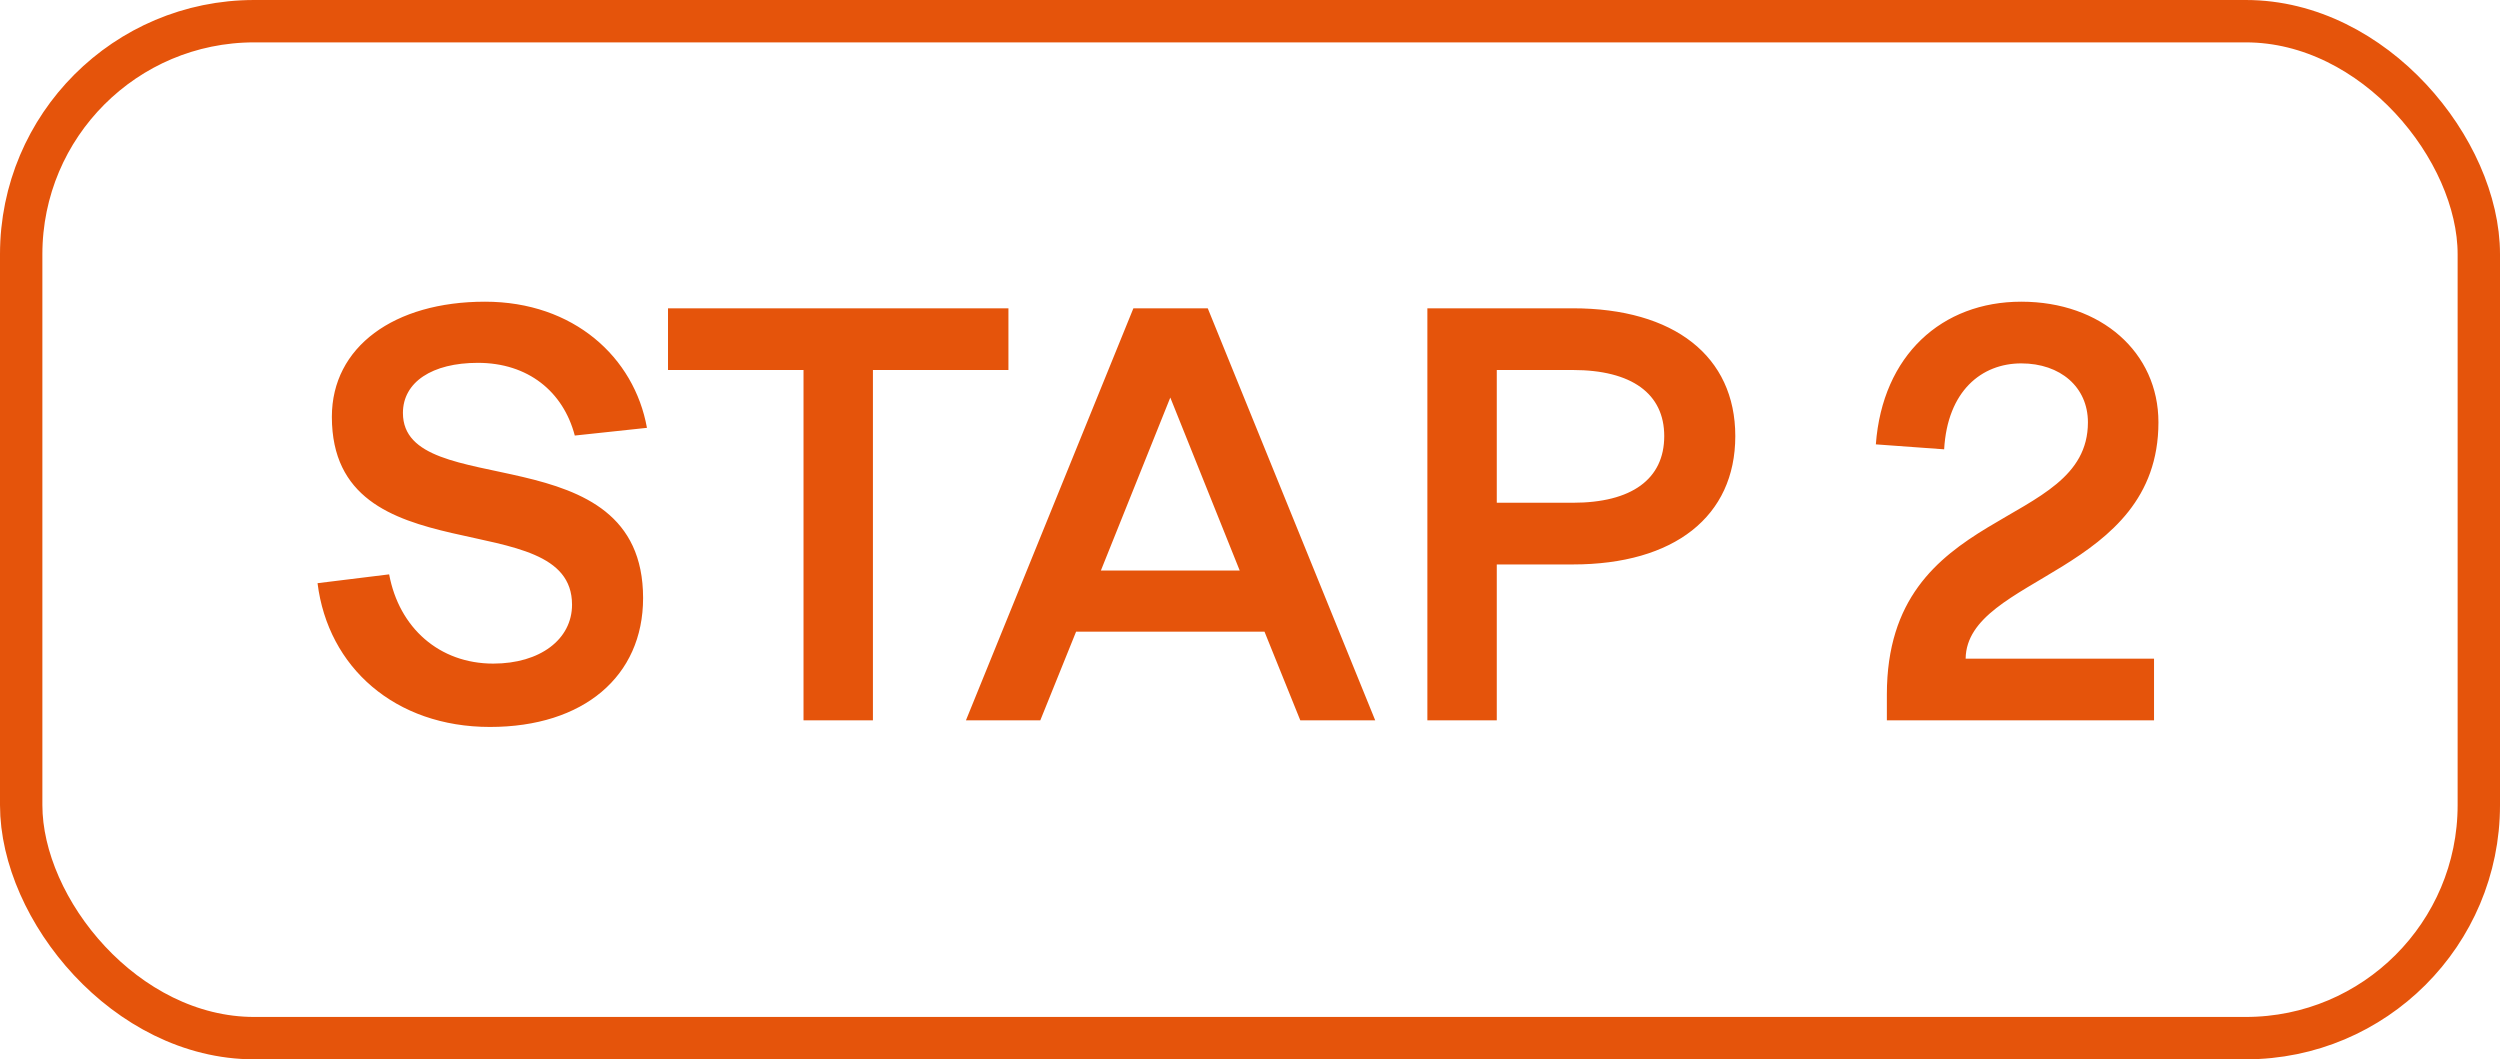 <svg width="59" height="25" viewBox="0 0 59 25" fill="none" xmlns="http://www.w3.org/2000/svg">
<rect x="0.5" y="0.5" width="58" height="24" rx="5.5" stroke="#E5540B"/>
<path d="M11.563 17.156C9.327 17.156 7.741 15.752 7.494 13.763L9.184 13.555C9.418 14.816 10.367 15.661 11.641 15.661C12.746 15.661 13.5 15.089 13.5 14.27C13.5 11.852 7.832 13.659 7.832 9.837C7.832 8.186 9.301 7.12 11.446 7.12C13.539 7.12 14.969 8.433 15.268 10.097L13.565 10.279C13.292 9.239 12.46 8.563 11.277 8.563C10.198 8.563 9.509 9.018 9.509 9.746C9.509 11.878 15.177 10.188 15.177 14.114C15.177 15.96 13.773 17.156 11.563 17.156ZM23.799 7.276V8.732H20.601V17H18.963V8.732H15.765V7.276H23.799ZM22.796 17L26.748 7.276H28.503L32.455 17H30.687L29.842 14.907H25.396L24.551 17H22.796ZM25.981 13.464H29.257L27.619 9.382L25.981 13.464ZM37.118 7.276C39.51 7.276 40.953 8.407 40.953 10.292C40.953 12.19 39.51 13.321 37.118 13.321H35.324V17H33.686V7.276H37.118ZM37.118 11.865C38.509 11.865 39.276 11.306 39.276 10.292C39.276 9.291 38.509 8.732 37.118 8.732H35.324V11.865H37.118ZM47.702 7.12C49.587 7.12 50.939 8.316 50.939 9.967C50.939 13.542 46.415 13.594 46.389 15.544H50.835V17H44.53V16.389C44.53 11.878 49.275 12.541 49.275 9.967C49.275 9.135 48.625 8.576 47.702 8.576C46.766 8.576 45.96 9.226 45.882 10.604L44.27 10.487C44.426 8.381 45.83 7.12 47.702 7.12Z" fill="#E5540B"/>
</svg>
